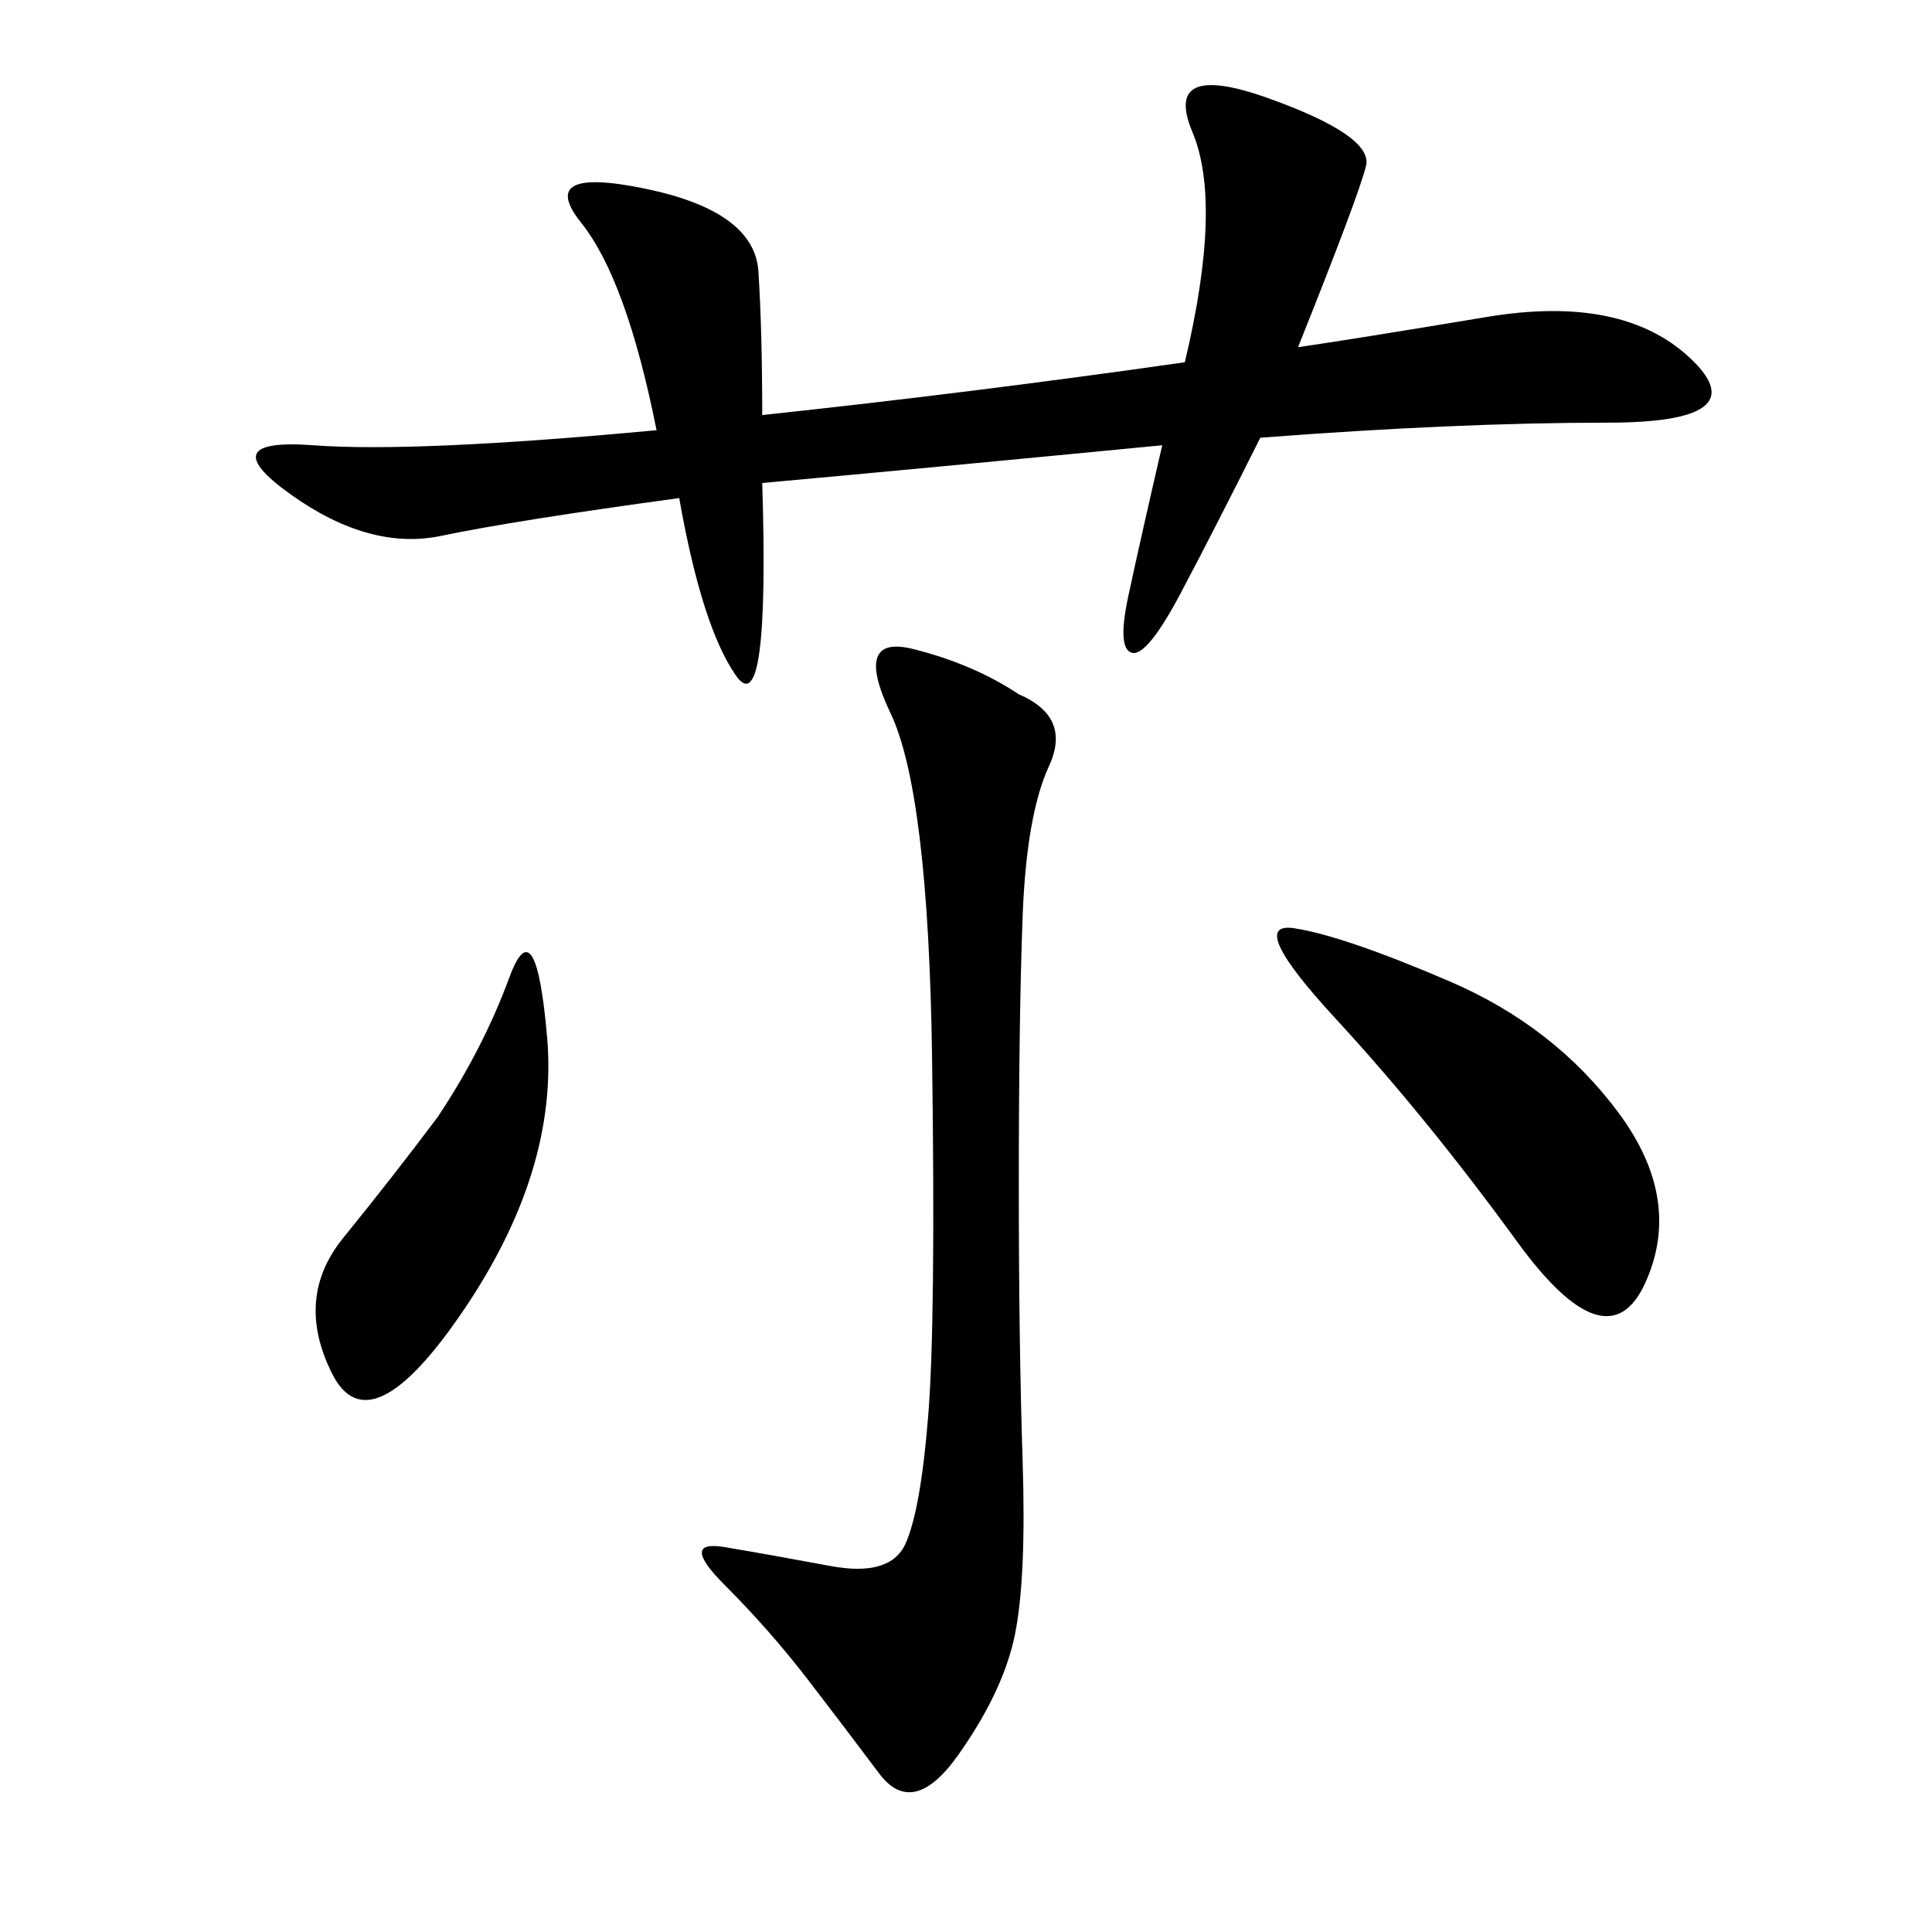 <svg xmlns="http://www.w3.org/2000/svg" xmlns:xlink="http://www.w3.org/1999/xlink" width="300" height="300"><path d="M118.36 64.45Q151.17 60.94 183.98 56.25L183.98 56.25Q189.84 31.64 185.16 20.51Q180.47 9.38 196.88 15.23Q213.28 21.09 212.11 25.78Q210.94 30.47 201.56 53.91L201.56 53.91Q209.77 52.73 230.86 49.22Q251.95 45.70 262.50 55.66Q273.05 65.63 249.61 65.63L249.61 65.63Q226.17 65.63 195.70 67.97L195.70 67.97Q188.67 82.03 183.40 91.99Q178.13 101.95 175.78 101.37Q173.44 100.78 175.20 92.58Q176.95 84.38 180.47 69.14L180.47 69.14Q144.14 72.66 118.36 75L118.36 75Q119.53 112.50 114.26 104.88Q108.98 97.27 105.47 77.34L105.47 77.34Q79.69 80.86 68.55 83.20Q57.42 85.55 45.12 76.76Q32.81 67.97 48.63 69.14Q64.45 70.31 101.95 66.80L101.95 66.80Q97.27 43.36 90.23 34.57Q83.20 25.78 100.20 29.30Q117.19 32.81 117.77 42.19Q118.36 51.56 118.36 64.45L118.36 64.45ZM158.20 107.81Q166.41 111.33 162.89 118.95Q159.38 126.56 158.79 142.38Q158.20 158.20 158.20 183.98L158.20 183.98Q158.20 208.59 158.79 226.76Q159.38 244.92 157.62 253.71Q155.86 262.50 148.83 272.46Q141.80 282.42 136.52 275.39Q131.25 268.36 125.39 260.74Q119.53 253.13 112.50 246.09Q105.47 239.06 112.50 240.23Q119.53 241.41 128.91 243.16Q138.28 244.92 140.63 239.65Q142.97 234.38 144.14 219.73Q145.31 205.08 144.73 164.06Q144.14 123.05 138.28 110.74Q132.42 98.44 141.80 100.78Q151.17 103.13 158.20 107.81L158.20 107.81ZM225 152.34Q241.41 159.38 251.37 172.85Q261.33 186.33 255.47 199.22Q249.61 212.11 235.55 192.77Q221.48 173.44 207.42 158.20Q193.36 142.97 200.98 144.14Q208.59 145.31 225 152.34L225 152.34ZM67.97 173.44Q75 162.89 79.10 151.76Q83.20 140.63 84.96 161.13Q86.72 181.64 72.07 203.32Q57.42 225 51.56 213.28Q45.70 201.56 53.32 192.19Q60.94 182.81 67.97 173.44L67.97 173.44Z"/></svg>
